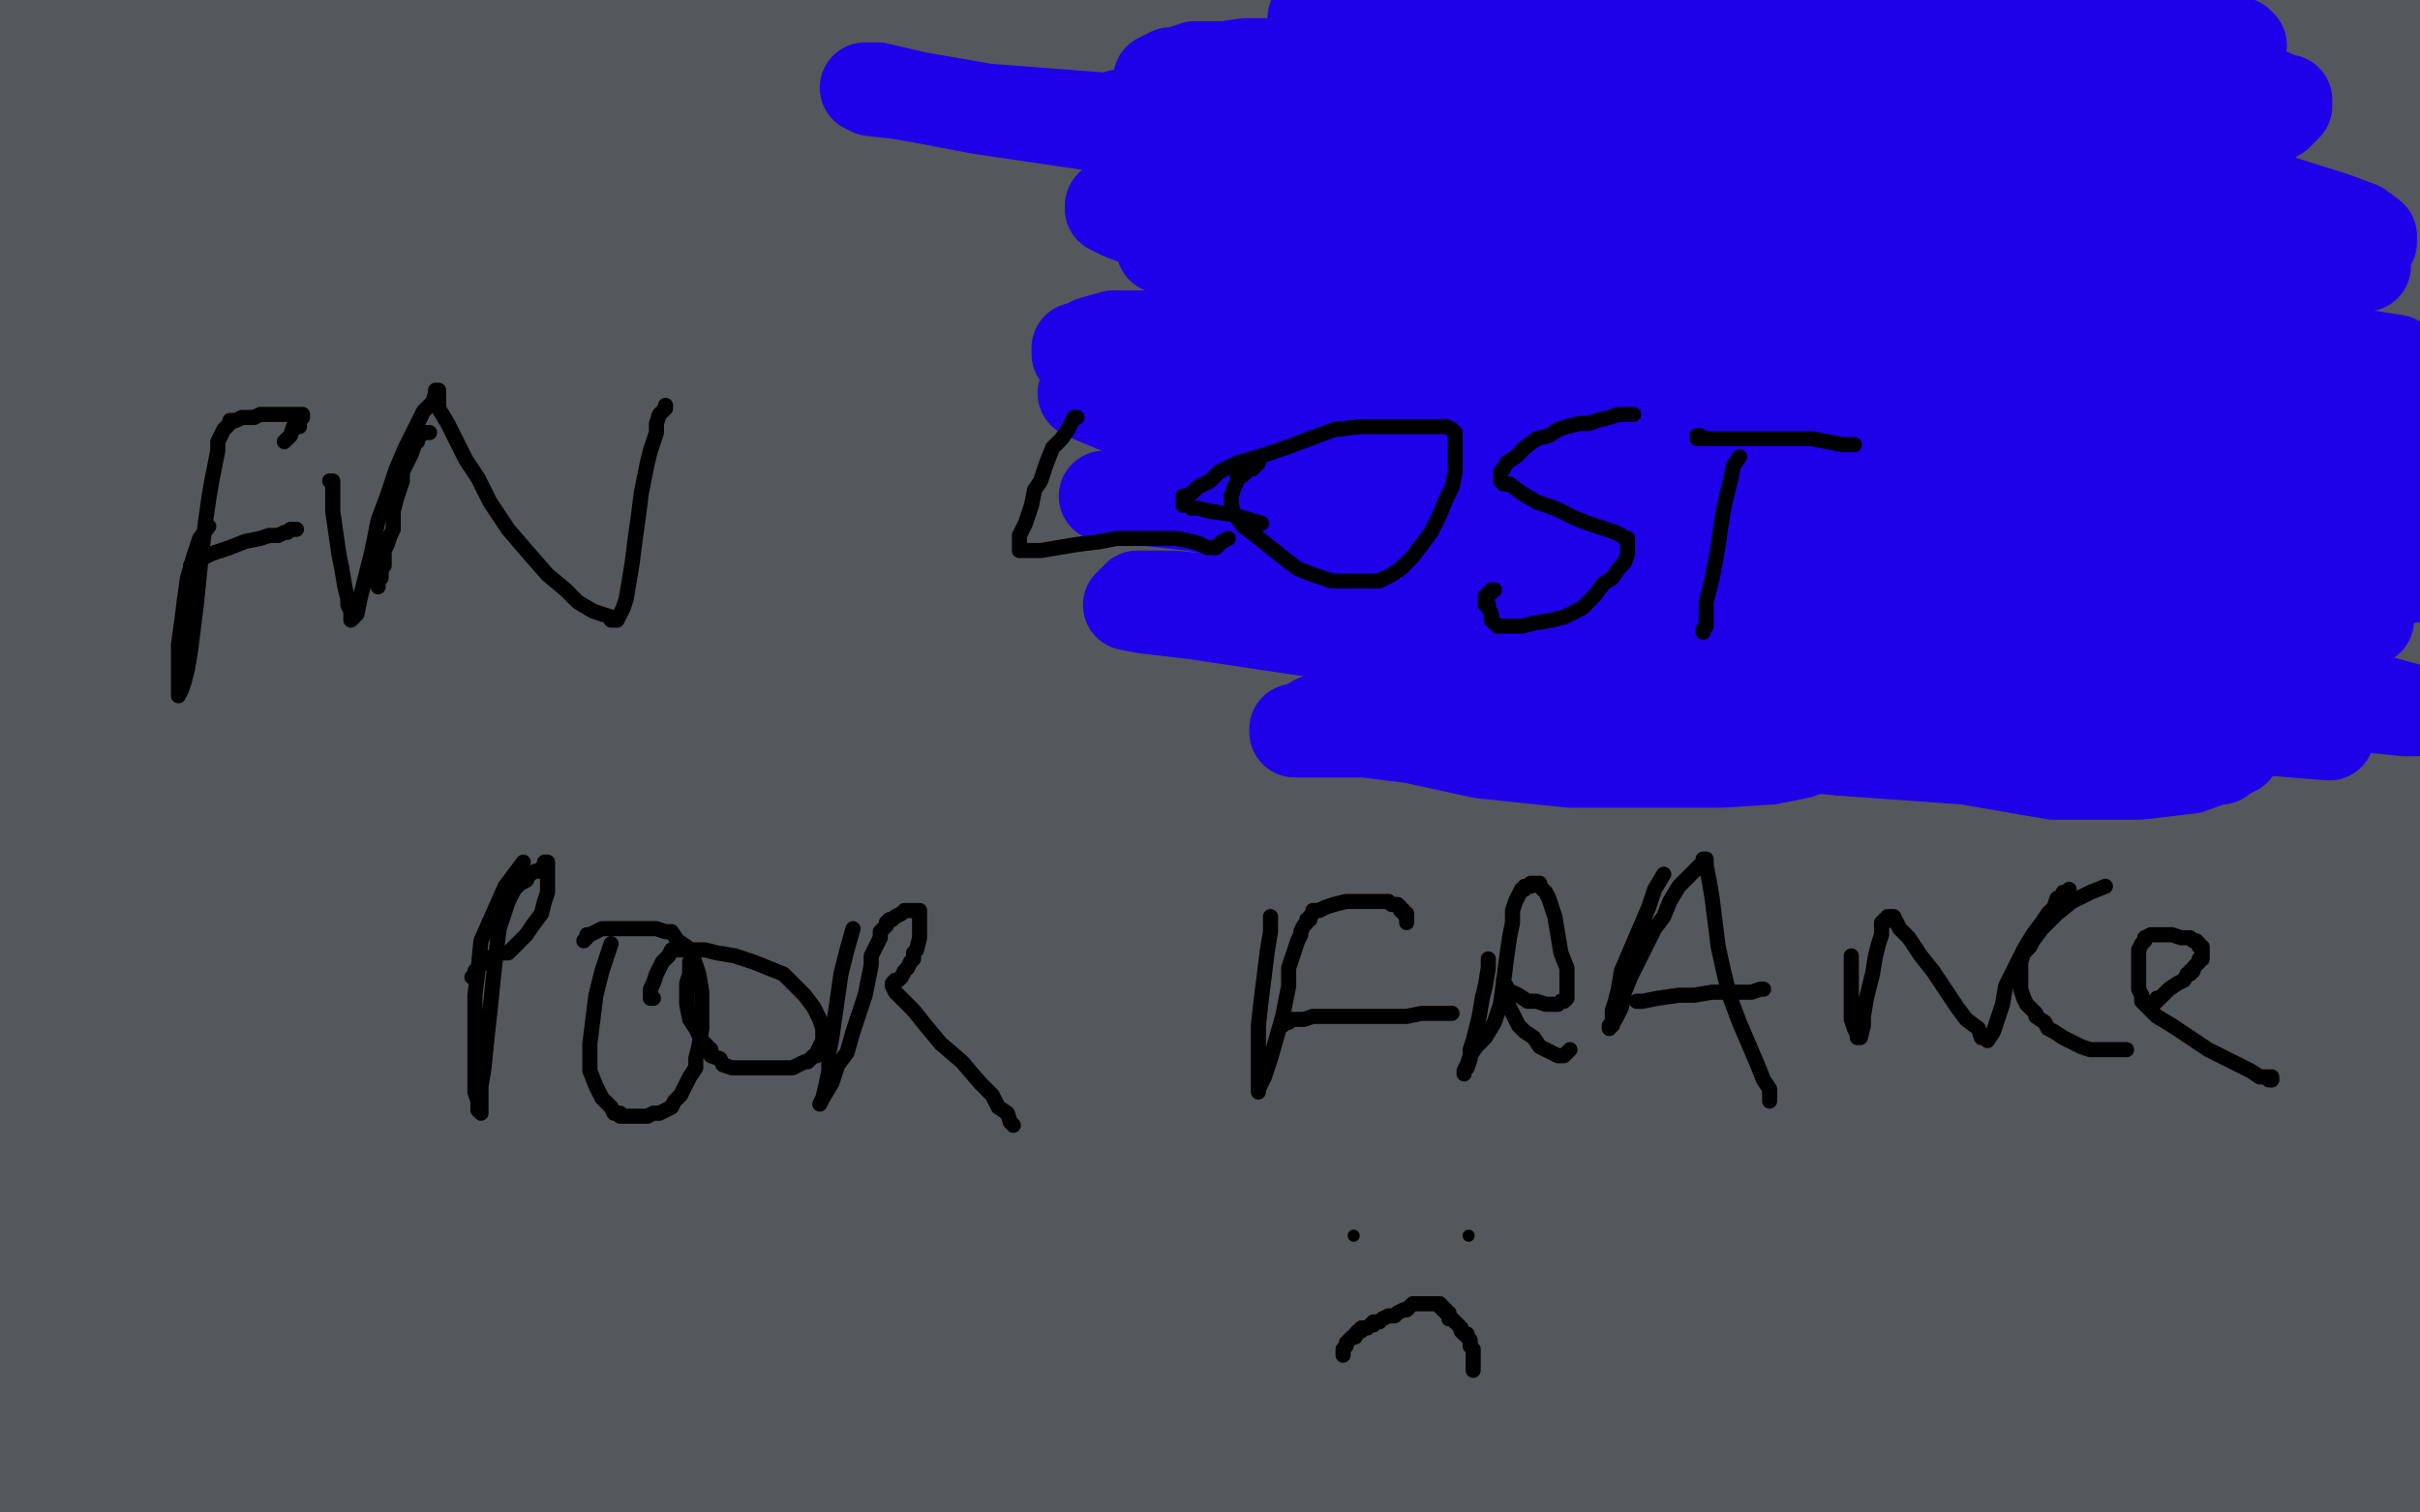 <?xml version="1.0" standalone="no"?>
<!DOCTYPE svg PUBLIC "-//W3C//DTD SVG 1.1//EN"
"http://www.w3.org/Graphics/SVG/1.1/DTD/svg11.dtd">

<svg width="800" height="500" version="1.1" xmlns="http://www.w3.org/2000/svg" xmlns:xlink="http://www.w3.org/1999/xlink" style="stroke-antialiasing: false"><desc>This SVG has been created on https://colorillo.com/</desc><rect x='0' y='0' width='800' height='500' style='fill: rgb(255,255,255); stroke-width:0' /><polyline points="31,24 19,193 19,193 39,21 39,21 22,193 22,193 43,21 43,21 26,193 26,193 48,21 48,21 29,192 29,192 52,20 52,20 33,191 33,191 57,20 57,20 36,190 36,190 63,18 63,18 43,190 69,18 49,190 75,17 56,190 83,17 62,188 91,15 69,187 99,15 77,186 108,13 85,185 117,13 93,184 127,12 102,183 136,10 110,182 146,10 119,180 158,9 128,179 167,7 138,179 180,7 147,177 191,6 156,176 203,4 167,176 216,4 178,174 228,3 191,172 241,1 203,171 256,0 217,169 269,-2 229,168 284,-2 241,166 297,-4 253,164 309,-5 265,163 322,-5 276,162 334,-6 288,161 345,-6 300,160 359,-6 312,160 372,-6 324,160 386,-6 336,160 398,-6 349,160 413,-6 362,160 428,-6 375,160 440,-6 388,160 454,-6 401,160 467,-5 411,160 478,-5 423,160 490,-4 434,160 501,-2 442,160 510,-2 453,160 521,-1 462,160 531,1 471,161 540,1 479,161 551,2 489,161 562,2 499,161 573,2 509,161 584,2 520,161 596,3 531,161 608,3 543,161 623,4 557,161 638,4 568,161 650,4 580,161 663,4 591,161 674,4 601,161 685,4 611,161 696,4 621,161 707,5 630,161 718,6 640,161 728,7 650,161 738,7 660,161 747,9 668,161 756,9 677,161 766,9 685,161 774,9 693,161 781,10 700,161 788,10 706,161 794,10 712,161 799,10 717,161 803,11 721,162 807,12 724,162 811,12 727,162 816,13 732,163 820,13 736,163 824,15 739,163 827,15 742,165 830,16 745,166 833,17 747,167 834,18 748,167 835,18 749,168 836,18 749,168 836,18 748,168 833,18 744,168 827,18 738,167 817,18 730,166 804,17 721,166 789,15 708,165 772,13 693,164 755,10 675,163 736,9 658,162 718,6 641,161 699,4 625,158 680,1 608,157 661,-1 593,154 643,-3 574,152 622,-5 556,152 603,-8 537,151 580,-9 515,149 559,-11 495,149 535,-12 475,149 512,-13 452,149 490,-13 432,149 468,-13 411,149 447,-13 391,150 424,-13 371,151 403,-12 350,152 380,-11 328,154 356,-9 306,155 333,-7 283,158 309,-5 262,162 286,-2 241,166 266,2 221,170 244,6 202,175 223,10 183,179 205,15 164,183 185,20 146,189 167,26 125,196 147,32 110,205 131,39 92,212 113,48 78,220 99,56 63,230 84,65 52,240 74,74 41,249 65,82 33,258 59,88 28,266 55,95 25,273 54,101 24,280 54,108 24,287 57,114 26,294 65,119 33,300 75,123 43,306 89,126 58,310 114,127 77,310 146,127 102,310 191,125 138,309 240,121 184,301 297,116 236,294 364,115 292,286 425,113 351,282 495,113 412,278 554,115 469,276 613,120 523,276 665,127 566,277 707,133 605,280 742,140 636,283 767,144 658,286 780,148 672,287 785,149 676,288 785,149 676,289 769,149 663,291 738,149 635,291 698,144 599,291 651,140 552,290 600,137 502,289 542,134 445,289 474,132 382,291 401,132 314,302 329,137 252,313 257,147 189,330 198,158 135,344 149,169 96,356 116,178 68,365 96,184 51,370 87,188 41,372 85,191 39,374 86,193 39,376 101,193 49,377 124,193 67,377 153,193 91,377 188,191 122,373 235,186 158,365 290,180 209,353 355,174 268,342 423,172 330,331 491,171 393,325 554,171 451,320 615,171 504,320 669,176 548,320 708,183 583,321 732,188 602,325 744,193 613,330 746,196 617,334 746,197 617,337 736,199 614,338 724,199 604,339 705,199 588,339 682,199 563,339 652,199 527,339 616,197 484,338 565,194 437,338 510,191 386,339 451,190 336,344 389,190 283,351 323,190 228,361 262,194 174,372 207,200 124,383 158,207 84,394 120,213 49,401 87,219 19,406 59,225 -7,414 18,238 -42,432 7,244 -50,439 4,247 -50,444 4,250 -50,447 7,252 -50,448 16,255 -46,451 27,257 -38,452 43,259 -26,453 90,260 17,451 124,257 44,445 161,252 77,438 203,244 114,430 251,238 154,421 351,227 239,407 399,225 281,402 438,225 315,398 469,225 341,396 491,225 359,395 502,225 370,393 506,225 373,391 493,222 369,383 470,217 354,378 440,211 329,376 407,205 300,374 329,197 227,373 283,195 188,374 238,195 147,379 192,195 111,386 117,204 51,400 91,209 31,406 74,214 19,409 63,218 12,412 60,222 10,417 60,224 10,421 66,228 15,425 103,232 44,429 136,232 70,429 174,232 103,426 220,231 141,420 271,228 185,413 385,223 282,398 444,222 332,388 555,222 431,376 598,226 470,373 634,229 506,371 675,232 546,369 682,233 552,369 679,233 547,369 671,233 537,369 604,233 471,372 554,233 423,377 439,238 319,395 376,245 265,407 267,266 170,436 221,278 128,451 183,290 94,467 149,300 63,482 107,315 26,501 93,324 15,511 93,325 15,512 105,325 25,512 122,325 40,507 169,320 87,489 200,317 118,480 233,313 150,471 309,303 223,451 350,301 263,444 425,300 333,435 477,300 383,432 494,302 398,432 502,303 407,432 504,305 410,433 483,306 398,433 459,306 373,435 390,310 311,445 350,315 275,453 306,324 241,464 233,343 177,489 206,353 153,500 180,367 131,515 179,371 129,519 192,373 137,522 209,373 152,522 264,368 199,512 336,359 266,498 375,355 301,490 413,351 333,484 481,345 389,476 535,341 433,471 557,341 451,468 575,339 466,464 598,335 486,454 595,334 487,452 555,333 455,451 523,333 424,451 445,330 353,457 397,330 308,462 348,330 264,469 252,335 179,483 211,339 141,490 116,342 55,497 94,342 36,497 65,336 8,492 55,333 -1,489 49,331 -6,488 44,330 -10,487 44,330 -10,489 44,330 -10,499 45,330 -10,501 47,333 -8,504 49,333 -8,505 50,333 -7,505 52,333 -2,506 55,334 2,507 74,339 21,510 83,341 31,511 93,344 41,513 128,350 74,518 141,352 87,519 169,357 113,524 195,362 138,528 216,367 155,532 225,368 164,533 242,370 178,534 261,370 195,534 269,370 203,534 276,370 209,534 291,371 223,534 295,371 228,534 297,371 230,534 304,371 236,534 315,371 246,534 331,371 260,532 340,371 268,532 360,371 286,531 382,371 305,531 402,372 324,531 412,372 332,531 420,372 340,531 448,372 365,531 467,372 385,531 478,372 394,531 487,372 404,531 516,372 429,531 532,373 445,531 549,373 459,531 556,373 467,531 574,373 482,531 591,373 499,531 611,373 516,531 627,373 532,531 642,373 546,531 649,373 552,531 665,374 567,531 679,374 581,531 693,375 593,531 706,376 607,531 718,377 618,532 730,377 629,532 735,377 633,532 740,377 638,532 757,378 652,533 768,378 662,533 778,379 672,533 791,380 682,533 803,380 694,533 809,381 700,533 810,381 702,533 810,381 702,532 789,380 686,522 736,367 638,512 654,350 562,502 558,337 472,495 470,325 390,488 399,316 329,484 354,313 289,482 336,313 273,483 336,313 272,486 343,312 280,488 363,306 295,488 392,297 318,481 425,286 347,467 459,270 376,448 493,253 406,428 520,238 429,409 539,224 446,396 548,218 455,387 549,215 457,383 549,215 457,381 549,215 458,381 549,215 458,383 540,226 458,392 528,239 455,402 485,285 425,445 469,302 410,461 421,332 368,492 407,336 354,496 362,337 312,488 321,335 281,478 272,334 238,472 227,333 195,469 192,325 160,463 170,312 136,451 152,291 119,434 141,261 100,412 134,246 90,400 96,197 52,356 66,188 27,349 40,187 2,347 18,187 -15,347 4,192 -26,352 -2,194 -29,353 -7,194 -34,353 -7,186 -35,350 -7,173 -35,338 -7,145 -35,312 -7,126 -37,295 -8,110 -37,280 -9,93 -38,266 -10,80 -38,255 -10,59 -37,240 -9,47 -33,229 -6,37 -29,219 -4,29 -27,211 -1,23 -24,203 2,18 -22,199 5,13 -20,195 7,9 -18,192 7,5 -18,189 7,3 -18,188 7,2 -17,187 7,1 -17,185 7,-1 -17,184 7,-5 -17,179 7,-7 -17,177 10,-8 -12,176 13,-9 -6,174 19,-11 1,174 37,-13 13,171 51,-15 26,166 66,-17 40,163 91,-20 63,157 108,-21 80,155 128,-21 98,152 158,-21 126,152 175,-19 143,152 199,-17 164,152 211,-15 179,153 230,-14 194,154 256,-10 219,157 273,-8 237,158 305,-2 265,163 330,3 289,168 361,9 319,174 380,12 335,177 463,21 413,186 535,27 478,193 584,32 524,200 653,40 588,210 697,46 627,215 753,54 679,220 781,59 706,223 806,63 731,229 816,66 740,232 824,67 747,236 827,68 749,238 830,71 753,243 830,75 755,253 830,82 756,265 813,113 756,297 807,131 755,320 803,161 755,356 803,183 755,380 803,194 758,392 813,236 771,433 816,245 775,442 821,280 783,476 822,305 789,498 827,324 795,517 828,333 798,526 830,338 800,534 830,339 800,534 829,339 800,534 825,339 798,534 818,336 792,529 796,324 771,520 777,316 754,514 767,313 744,511 726,300 705,501 716,297 694,500 668,286 644,496 655,284 632,496 654,281 628,496 680,258 636,490 717,238 661,470 779,211 706,445 823,197 738,426 829,196 741,420 818,202 732,415 804,208 721,414 666,252 593,436 647,264 576,444 655,271 583,445 712,287 639,433 753,297 683,428 777,300 708,421 845,292 783,381 794,272 733,368 736,266 674,369 715,265 653,371 685,275 634,390 701,291 651,400 708,296 659,400 755,286 704,381 767,260 714,359 763,236 713,338 752,229 702,333 735,233 685,341 728,253 680,369 724,288 680,403 727,312 685,425 756,312 703,419 766,286 709,395 749,264 688,378 736,262 674,378 671,307 610,436 690,364 635,481 745,375 686,489 789,361 727,469 808,328 746,434 798,294 738,402 788,286 728,393 735,282 676,398 730,305 672,422 740,344 685,451 788,371 730,472 820,360 757,459 826,325 762,425 779,281 712,385 712,273 647,383 665,297 605,411 673,341 617,448 727,361 671,462 789,361 727,456 803,354 739,449 777,296 711,397 703,282 635,391 680,281 612,392 624,314 560,431 677,338 611,442 805,353 735,451 867,353 791,455 886,344 806,451 880,328 803,433 853,311 777,420 809,307 735,426 798,316 727,439 801,325 733,443 811,331 745,444 905,347 846,438 953,339 889,424" style="fill: none; stroke: #0c1017; stroke-width: 30; stroke-linejoin: round; stroke-linecap: round; stroke-antialiasing: false; stroke-antialias: 0; opacity: 0.7"/>
<polyline points="599,34 605,38 605,38 605,40 605,40 608,45 608,45 611,51 611,51 614,60 614,60 616,70 616,70 618,82 619,94 620,104 621,112 621,116" style="fill: none; stroke: #ffffff; stroke-width: 30; stroke-linejoin: round; stroke-linecap: round; stroke-antialiasing: false; stroke-antialias: 0; opacity: 0.6"/>
<polyline points="620,60 619,63 619,63 619,66 619,66 619,74 619,74 619,84 619,84 618,95 618,95 616,103 616,103 612,111 608,121 604,129 601,135 598,138" style="fill: none; stroke: #ffffff; stroke-width: 30; stroke-linejoin: round; stroke-linecap: round; stroke-antialiasing: false; stroke-antialias: 0; opacity: 0.6"/>
<polyline points="621,96 620,98 620,98 620,104 620,104 620,111 620,111 617,120 617,120 614,129 614,129 609,136 609,136 605,143 601,149 597,155 594,161 594,163" style="fill: none; stroke: #ffffff; stroke-width: 30; stroke-linejoin: round; stroke-linecap: round; stroke-antialiasing: false; stroke-antialias: 0; opacity: 0.6"/>
<polyline points="626,114 622,122 622,122 619,131 619,131 617,135 617,135 613,143 613,143 609,154 609,154 605,163 605,163 601,171 596,178 590,185 582,193 576,197 570,201" style="fill: none; stroke: #ffffff; stroke-width: 30; stroke-linejoin: round; stroke-linecap: round; stroke-antialiasing: false; stroke-antialias: 0; opacity: 0.6"/>
<polyline points="591,154 590,160 590,160 590,163 590,163 587,169 587,169 582,176 582,176 578,182 578,182 573,188 573,188 568,194 564,199 559,202 554,205 550,208 546,210 546,211" style="fill: none; stroke: #ffffff; stroke-width: 30; stroke-linejoin: round; stroke-linecap: round; stroke-antialiasing: false; stroke-antialias: 0; opacity: 0.6"/>
<polyline points="615,122 608,133 608,133 608,136 608,136 605,142 605,142 603,148 603,148 601,155 601,155 599,160 599,160 596,165 592,170 587,177 582,183 576,190 572,197 567,202 564,207 560,210 557,213 555,214 552,215 551,216 549,216 549,217 548,218 547,218 547,219 546,219 545,220 544,220 543,220 543,221 542,221 541,221 540,222 539,222 538,222 538,223" style="fill: none; stroke: #ffffff; stroke-width: 30; stroke-linejoin: round; stroke-linecap: round; stroke-antialiasing: false; stroke-antialias: 0; opacity: 0.6"/>
<polyline points="531,229 537,226 537,226 542,226 542,226 549,226 549,226 557,226 557,226 566,226 566,226 573,226 573,226 582,225 590,224 596,223 602,222 608,221 616,219 622,216 627,214 632,213" style="fill: none; stroke: #ffffff; stroke-width: 30; stroke-linejoin: round; stroke-linecap: round; stroke-antialiasing: false; stroke-antialias: 0; opacity: 0.6"/>
<polyline points="542,229 546,229 546,229 551,229 551,229 557,227 557,227 564,226 564,226 573,224 573,224 582,223 582,223 592,221 601,218 611,216 621,214 629,211 635,208 641,207 644,205 647,204" style="fill: none; stroke: #ffffff; stroke-width: 30; stroke-linejoin: round; stroke-linecap: round; stroke-antialiasing: false; stroke-antialias: 0; opacity: 0.6"/>
<polyline points="610,219 616,216 616,216 619,216 619,216 624,216 624,216 630,214 630,214 639,211 639,211 649,208 649,208 657,204 665,200 674,194 682,186 688,177 693,166 696,154 699,142 701,130 704,118 707,109 709,101 710,96 710,93 710,91 705,91" style="fill: none; stroke: #ffffff; stroke-width: 30; stroke-linejoin: round; stroke-linecap: round; stroke-antialiasing: false; stroke-antialias: 0; opacity: 0.6"/>
<polyline points="596,230 605,229 605,229 610,229 610,229 616,227 616,227 623,223 623,223 629,218 629,218 637,213 637,213 644,207 652,201 658,194 663,185 668,176 674,168 678,158 682,149 685,140 687,133 689,128 690,123 691,119" style="fill: none; stroke: #ffffff; stroke-width: 30; stroke-linejoin: round; stroke-linecap: round; stroke-antialiasing: false; stroke-antialias: 0; opacity: 0.6"/>
<polyline points="553,13 557,13 557,13 562,13 562,13 567,15 567,15 574,17 574,17 583,21 583,21 591,26 591,26 598,31 603,36 608,40" style="fill: none; stroke: #ffffff; stroke-width: 30; stroke-linejoin: round; stroke-linecap: round; stroke-antialiasing: false; stroke-antialias: 0; opacity: 0.6"/>
<polyline points="553,12 561,13 561,13 566,13 566,13 573,13 573,13 579,18 579,18 586,25 586,25 593,34 593,34 599,42 604,48 610,56" style="fill: none; stroke: #ffffff; stroke-width: 30; stroke-linejoin: round; stroke-linecap: round; stroke-antialiasing: false; stroke-antialias: 0; opacity: 0.6"/>
<polyline points="567,10 576,13 576,13 579,15 579,15 587,23 587,23 595,32 595,32 602,42 602,42 607,51 607,51 610,62 612,71 612,77 612,83 612,85" style="fill: none; stroke: #ffffff; stroke-width: 30; stroke-linejoin: round; stroke-linecap: round; stroke-antialiasing: false; stroke-antialias: 0; opacity: 0.6"/>
<polyline points="618,69 620,72 620,72 620,76 620,76 620,87 620,87 620,99 620,99 619,109 619,109 614,119 614,119 609,130 603,140 598,150 592,160 587,168 582,174" style="fill: none; stroke: #ffffff; stroke-width: 30; stroke-linejoin: round; stroke-linecap: round; stroke-antialiasing: false; stroke-antialias: 0; opacity: 0.6"/>
<polyline points="583,176 580,182 580,182 579,184 579,184 574,192 574,192 569,199 569,199 562,206 562,206 553,213 553,213 543,219 532,226 522,232 512,237 506,243 502,247 501,248" style="fill: none; stroke: #ffffff; stroke-width: 30; stroke-linejoin: round; stroke-linecap: round; stroke-antialiasing: false; stroke-antialias: 0; opacity: 0.6"/>
<polyline points="552,218 546,221 546,221 541,223 541,223 536,226 536,226 529,230 529,230 521,232 521,232 515,235 515,235 510,236 507,237 506,238" style="fill: none; stroke: #ffffff; stroke-width: 30; stroke-linejoin: round; stroke-linecap: round; stroke-antialiasing: false; stroke-antialias: 0; opacity: 0.6"/>
<polyline points="506,239 520,236 520,236 516,236 516,236 512,239 512,239 507,242 507,242 502,244 502,244 499,245 499,245 496,246 493,247 493,248 492,248 493,248 494,248 495,248 496,248 497,248 499,247 502,246 507,244 514,242 523,239 530,238 537,235 545,234 553,233 562,232 569,230 577,229 586,227 594,226 602,224 610,223 617,222" style="fill: none; stroke: #ffffff; stroke-width: 30; stroke-linejoin: round; stroke-linecap: round; stroke-antialiasing: false; stroke-antialias: 0; opacity: 0.6"/>
<polyline points="531,239 540,238 540,238 545,238 545,238 551,238 551,238 558,238 558,238 564,236 564,236 571,235 571,235 577,235 585,233 592,232 599,231 608,229 616,226 625,224 632,221 640,218 646,215 650,213" style="fill: none; stroke: #ffffff; stroke-width: 30; stroke-linejoin: round; stroke-linecap: round; stroke-antialiasing: false; stroke-antialias: 0; opacity: 0.6"/>
<polyline points="526,241 528,241 528,241 530,241 530,241 537,241 537,241 546,239 546,239 558,238 558,238 571,235 571,235 585,232 599,230 614,226 626,222 636,218 647,213 655,208 662,203 668,198 674,192 680,186 685,180 689,176 692,172 694,170 694,169" style="fill: none; stroke: #ffffff; stroke-width: 30; stroke-linejoin: round; stroke-linecap: round; stroke-antialiasing: false; stroke-antialias: 0; opacity: 0.6"/>
<polyline points="661,205 668,199 668,199 671,197 671,197 675,193 675,193 679,188 679,188 682,182 682,182 685,176 685,176 686,169 688,163 689,154 690,144 691,133 691,121 692,109 692,97 692,87 692,79 691,73 688,69" style="fill: none; stroke: #ffffff; stroke-width: 30; stroke-linejoin: round; stroke-linecap: round; stroke-antialiasing: false; stroke-antialias: 0; opacity: 0.6"/>
<polyline points="663,1 671,7 671,7 677,13 677,13 685,21 685,21 691,31 691,31 696,41 696,41 699,48 699,48 700,52 700,52" style="fill: none; stroke: #ffffff; stroke-width: 30; stroke-linejoin: round; stroke-linecap: round; stroke-antialiasing: false; stroke-antialias: 0; opacity: 0.6"/>
<polyline points="656,7 661,9 661,9 663,9 663,9 666,12 666,12 672,17 672,17 679,23 679,23 682,26 682,26" style="fill: none; stroke: #ffffff; stroke-width: 30; stroke-linejoin: round; stroke-linecap: round; stroke-antialiasing: false; stroke-antialias: 0; opacity: 0.6"/>
<polyline points="676,18 685,21 685,21 689,31 689,31 694,44 694,44 697,60 697,60 700,71 700,71 702,80 702,80 702,90" style="fill: none; stroke: #ffffff; stroke-width: 30; stroke-linejoin: round; stroke-linecap: round; stroke-antialiasing: false; stroke-antialias: 0; opacity: 0.6"/>
<polyline points="694,70 696,79 696,79 696,85 696,85 696,100 696,100 696,113 696,113 696,126 696,126 696,131 696,131" style="fill: none; stroke: #ffffff; stroke-width: 30; stroke-linejoin: round; stroke-linecap: round; stroke-antialiasing: false; stroke-antialias: 0; opacity: 0.6"/>
<polyline points="690,39 694,43 694,43 694,53 694,53 694,67 694,67 694,84 694,84 694,98 694,98 694,109 694,109 694,115 694,116" style="fill: none; stroke: #ffffff; stroke-width: 30; stroke-linejoin: round; stroke-linecap: round; stroke-antialiasing: false; stroke-antialias: 0; opacity: 0.6"/>
<polyline points="697,101 696,110 696,110 696,116 696,116 694,128 694,128 691,138 691,138 688,144 688,144 685,150 685,150 682,152 682,152" style="fill: none; stroke: #ffffff; stroke-width: 30; stroke-linejoin: round; stroke-linecap: round; stroke-antialiasing: false; stroke-antialias: 0; opacity: 0.6"/>
<polyline points="688,141 689,149 689,149 689,166 689,166 687,181 687,181 685,187 685,187" style="fill: none; stroke: #ffffff; stroke-width: 30; stroke-linejoin: round; stroke-linecap: round; stroke-antialiasing: false; stroke-antialias: 0; opacity: 0.6"/>
<polyline points="588,205 605,198 605,198 617,190 617,190 631,178 631,178 646,167 646,167 657,158 657,158 665,150 665,150 671,144" style="fill: none; stroke: #ffffff; stroke-width: 30; stroke-linejoin: round; stroke-linecap: round; stroke-antialiasing: false; stroke-antialias: 0; opacity: 0.6"/>
<polyline points="632,174 621,185 621,185 615,194 615,194 610,199 610,199 607,202 607,202 605,204 605,204 609,204 613,202 626,195 641,184 658,172 674,159 685,149 688,146 689,144 679,144 664,151 641,161 619,170 601,179 588,188 580,193 579,195 590,189 605,179 623,169 638,162 650,156 656,153 657,152 655,152 652,152 645,152 638,155 626,161 608,171 593,183 582,193 576,200 574,202 575,202 583,201 597,192 618,179 640,168 658,158 672,152 679,151 679,150 675,152 663,162 644,174 626,187 609,197 596,204 589,207 588,208 590,207 595,204 607,195 621,182 633,169" style="fill: none; stroke: #ffffff; stroke-width: 30; stroke-linejoin: round; stroke-linecap: round; stroke-antialiasing: false; stroke-antialias: 0; opacity: 0.6"/>
<polyline points="583,7 588,7 588,7 598,7 598,7 613,7 613,7 627,10 627,10 641,12 641,12 652,13 652,13 658,15 661,17 661,18 655,18 646,18 637,19 627,19 615,19 604,19 595,19 591,19 595,19 599,19 612,16 626,13 637,12 647,12 654,12 657,12 657,13 655,17 647,24 636,34 626,42 618,48 615,51 617,51 628,51 641,46 655,41 665,36 669,34 670,34 669,34 665,35 655,42 642,55 634,68 629,78 629,87 629,93 632,96 639,96 649,95 659,86 669,76 676,66 679,60 680,57 679,57 675,59 665,70 657,82 649,96 641,107 635,122 630,136 629,146 628,151 628,152 629,152 635,144 649,130 660,117 671,105 679,95 681,91 677,91 666,100 653,115 638,135 622,164 614,188 608,203 606,213 606,215 607,215 613,207 616,202" style="fill: none; stroke: #ffffff; stroke-width: 30; stroke-linejoin: round; stroke-linecap: round; stroke-antialiasing: false; stroke-antialias: 0; opacity: 0.6"/>
<polyline points="650,14 644,21 644,21 643,27 643,27 640,40 640,40 638,65 638,65 638,98 638,98 640,128 640,128" style="fill: none; stroke: #ffffff; stroke-width: 30; stroke-linejoin: round; stroke-linecap: round; stroke-antialiasing: false; stroke-antialias: 0; opacity: 0.6"/>
<polyline points="605,1 611,8 611,8 614,12 614,12 621,22 621,22 630,37 630,37 635,49 635,49 639,57 639,57" style="fill: none; stroke: #ffffff; stroke-width: 30; stroke-linejoin: round; stroke-linecap: round; stroke-antialiasing: false; stroke-antialias: 0; opacity: 0.6"/>
<polyline points="653,8 652,12 652,12 652,17 652,17 652,34 652,34 652,55 652,55 652,72 652,72 656,85 656,85 658,90 658,90" style="fill: none; stroke: #ffffff; stroke-width: 30; stroke-linejoin: round; stroke-linecap: round; stroke-antialiasing: false; stroke-antialias: 0; opacity: 0.6"/>
<polyline points="612,13 620,13 620,13 625,13 625,13 635,13 635,13 649,17 649,17 661,19 661,19 672,20 672,20 675,19 674,17 671,15 664,14 655,14 642,18 627,28 611,40 601,52 598,63" style="fill: none; stroke: #ffffff; stroke-width: 30; stroke-linejoin: round; stroke-linecap: round; stroke-antialiasing: false; stroke-antialias: 0; opacity: 0.6"/>
<polyline points="670,48 666,57 666,57 664,72 664,72 660,87 660,87 658,102 658,102 658,112 658,112" style="fill: none; stroke: #ffffff; stroke-width: 30; stroke-linejoin: round; stroke-linecap: round; stroke-antialiasing: false; stroke-antialias: 0; opacity: 0.6"/>
<polyline points="682,50 679,56 679,56 675,74 675,74 668,96 668,96 661,115 661,115 655,135 655,135 649,147 649,147" style="fill: none; stroke: #ffffff; stroke-width: 30; stroke-linejoin: round; stroke-linecap: round; stroke-antialiasing: false; stroke-antialias: 0; opacity: 0.6"/>
<polyline points="665,86 665,92 665,92 664,101 664,101 658,122 658,122 653,143 653,143 648,159 648,159 645,167" style="fill: none; stroke: #ffffff; stroke-width: 30; stroke-linejoin: round; stroke-linecap: round; stroke-antialiasing: false; stroke-antialias: 0; opacity: 0.6"/>
<polyline points="673,102 666,107 666,107 655,119 655,119 644,137 644,137 635,161 635,161 628,182 628,182 621,199 621,199" style="fill: none; stroke: #ffffff; stroke-width: 30; stroke-linejoin: round; stroke-linecap: round; stroke-antialiasing: false; stroke-antialias: 0; opacity: 0.6"/>
<polyline points="649,145 647,133 647,133 643,133 643,133 632,143 632,143 621,158 621,158 615,171 615,171 613,179 613,179" style="fill: none; stroke: #ffffff; stroke-width: 30; stroke-linejoin: round; stroke-linecap: round; stroke-antialiasing: false; stroke-antialias: 0; opacity: 0.6"/>
<polyline points="677,91 669,96 669,96 664,101 664,101 654,115 654,115 647,130 647,130 644,140 644,140 644,149 644,149" style="fill: none; stroke: #ffffff; stroke-width: 30; stroke-linejoin: round; stroke-linecap: round; stroke-antialiasing: false; stroke-antialias: 0; opacity: 0.6"/>
<polyline points="691,106 688,97 688,97 682,96 682,96 674,101 674,101 661,126 661,126" style="fill: none; stroke: #ffffff; stroke-width: 30; stroke-linejoin: round; stroke-linecap: round; stroke-antialiasing: false; stroke-antialias: 0; opacity: 0.6"/>
<polyline points="683,92 679,95 679,95 671,105 671,105 665,118 665,118 658,131 658,131 656,141 656,141 656,154 656,154" style="fill: none; stroke: #ffffff; stroke-width: 30; stroke-linejoin: round; stroke-linecap: round; stroke-antialiasing: false; stroke-antialias: 0; opacity: 0.6"/>
<polyline points="644,88 649,66 649,66 650,57 650,57 650,42 650,42 650,34 650,34 647,31 647,31 646,29 646,29 644,29 640,29 635,29 631,28 628,24 625,21 622,20 621,18 619,17 618,17 616,17 615,17" style="fill: none; stroke: #ffffff; stroke-width: 30; stroke-linejoin: round; stroke-linecap: round; stroke-antialiasing: false; stroke-antialias: 0; opacity: 0.6"/>
<polyline points="540,243 548,239 548,239 552,239 552,239 558,239 558,239 564,238 564,238 572,236 572,236 576,236 576,236" style="fill: none; stroke: #ffffff; stroke-width: 30; stroke-linejoin: round; stroke-linecap: round; stroke-antialiasing: false; stroke-antialias: 0; opacity: 0.1"/>
<polyline points="523,244 526,243 526,243 531,243 531,243 536,243 536,243 543,242 543,242 553,241 553,241 562,239 562,239 569,238 576,238" style="fill: none; stroke: #030202; stroke-width: 30; stroke-linejoin: round; stroke-linecap: round; stroke-antialiasing: false; stroke-antialias: 0; opacity: 0.1"/>
<polyline points="531,241 535,241 535,241 538,241 538,241 544,241 544,241 552,241 552,241 561,240 561,240 569,239 569,239 580,238 590,237 597,236 601,235" style="fill: none; stroke: #030202; stroke-width: 30; stroke-linejoin: round; stroke-linecap: round; stroke-antialiasing: false; stroke-antialias: 0; opacity: 0.1"/>
<polyline points="540,239 546,238 546,238 548,238 548,238 552,238 552,238 557,238 557,238 562,237 562,237 568,236 568,236 576,235 576,235 584,235 593,233 602,232 613,232 624,229 634,228 645,225 654,221 661,217 665,214 668,211" style="fill: none; stroke: #030202; stroke-width: 30; stroke-linejoin: round; stroke-linecap: round; stroke-antialiasing: false; stroke-antialias: 0; opacity: 0.1"/>
<polyline points="562,238 567,237 567,237 571,237 571,237 578,237 578,237 585,236 585,236 593,235 593,235 602,235 602,235 610,232 618,229 626,226 633,222 640,217 648,213 655,208 662,205 670,202 677,197 685,192 691,186 696,180 702,175 707,169 712,163 715,156 718,151" style="fill: none; stroke: #030202; stroke-width: 30; stroke-linejoin: round; stroke-linecap: round; stroke-antialiasing: false; stroke-antialias: 0; opacity: 0.1"/>
<polyline points="515,239 520,241 520,241 523,241 523,241 526,241 526,241 530,241 530,241 534,241 534,241 540,241 540,241 546,240 552,239 560,238 568,237 577,235 588,233 598,232 609,231 620,229 631,227 641,224 650,221 657,218 663,214 669,209 675,205 680,200 685,196 688,191 691,186 693,182 695,177 697,172 700,168 701,163 703,158 706,151 709,144 711,137 712,132 712,127 712,124 712,120" style="fill: none; stroke: #030202; stroke-width: 30; stroke-linejoin: round; stroke-linecap: round; stroke-antialiasing: false; stroke-antialias: 0; opacity: 0.1"/>
<polyline points="573,19 580,24 580,24 584,28 584,28 588,33 588,33 591,37 591,37 593,39 593,39" style="fill: none; stroke: #030202; stroke-width: 1; stroke-linejoin: round; stroke-linecap: round; stroke-antialiasing: false; stroke-antialias: 0; opacity: 0.1"/>
<polyline points="585,24 593,31 593,31 593,34 593,34 595,38 595,38 597,43 597,43" style="fill: none; stroke: #030202; stroke-width: 1; stroke-linejoin: round; stroke-linecap: round; stroke-antialiasing: false; stroke-antialias: 0; opacity: 0.1"/>
<polyline points="569,16 576,20 576,20 580,24 580,24 587,29 587,29 591,32 591,32 593,32 593,32" style="fill: none; stroke: #030202; stroke-width: 1; stroke-linejoin: round; stroke-linecap: round; stroke-antialiasing: false; stroke-antialias: 0; opacity: 0.1"/>
<polyline points="565,14 571,17 571,17 573,17 573,17 577,21 577,21" style="fill: none; stroke: #030202; stroke-width: 1; stroke-linejoin: round; stroke-linecap: round; stroke-antialiasing: false; stroke-antialias: 0; opacity: 0.1"/>
<polyline points="591,33 598,37 598,37 598,42 598,42 599,46 599,46 600,51 600,51" style="fill: none; stroke: #030202; stroke-width: 1; stroke-linejoin: round; stroke-linecap: round; stroke-antialiasing: false; stroke-antialias: 0; opacity: 0.1"/>
<polyline points="593,38 600,46 600,46 600,48 600,48 601,49 601,49" style="fill: none; stroke: #030202; stroke-width: 1; stroke-linejoin: round; stroke-linecap: round; stroke-antialiasing: false; stroke-antialias: 0; opacity: 0.1"/>
<polyline points="594,34 597,37 597,37 597,42 597,42 598,48 598,48 599,53 599,53 599,57 599,57" style="fill: none; stroke: #030202; stroke-width: 1; stroke-linejoin: round; stroke-linecap: round; stroke-antialiasing: false; stroke-antialias: 0; opacity: 0.1"/>
<polyline points="567,15 573,21 573,21 579,26 579,26 585,30 585,30 590,34 590,34 593,36 593,36" style="fill: none; stroke: #030202; stroke-width: 1; stroke-linejoin: round; stroke-linecap: round; stroke-antialiasing: false; stroke-antialias: 0; opacity: 0.1"/>
<polyline points="585,23 593,29 593,29 593,31 593,31 596,37 596,37 597,42 597,42 599,45 599,45 599,46 599,46 600,46 600,46" style="fill: none; stroke: #030202; stroke-width: 1; stroke-linejoin: round; stroke-linecap: round; stroke-antialiasing: false; stroke-antialias: 0; opacity: 0.1"/>
<circle cx="598.5" cy="49.5" r="0" style="fill: #030202; stroke-antialiasing: false; stroke-antialias: 0; opacity: 0.1"/>
<polyline points="608,103 605,115 605,115 605,124 605,124 604,129 604,129 602,141 602,141 602,146 602,146" style="fill: none; stroke: #030202; stroke-width: 1; stroke-linejoin: round; stroke-linecap: round; stroke-antialiasing: false; stroke-antialias: 0; opacity: 0.1"/>
<polyline points="594,35 599,40 599,40 599,42 599,42 601,46 601,46 601,48 601,48" style="fill: none; stroke: #030202; stroke-width: 1; stroke-linejoin: round; stroke-linecap: round; stroke-antialiasing: false; stroke-antialias: 0; opacity: 0.1"/>
<polyline points="610,107 608,113 608,113 608,115 608,115 607,122 607,122 604,131 604,131 599,140 599,140 596,150 596,150 591,160 590,163" style="fill: none; stroke: #030202; stroke-width: 1; stroke-linejoin: round; stroke-linecap: round; stroke-antialiasing: false; stroke-antialias: 0; opacity: 0.1"/>
<polyline points="610,123 604,128 604,128 601,134 601,134 596,141 596,141 591,151 591,151 587,159 587,159 583,166 583,166 582,169 580,169" style="fill: none; stroke: #030202; stroke-width: 1; stroke-linejoin: round; stroke-linecap: round; stroke-antialiasing: false; stroke-antialias: 0; opacity: 0.1"/>
<polyline points="595,152 590,155 590,155 585,159 585,159 581,165 581,165 576,169 576,169 573,175 573,175 568,179 568,179 565,180 564,181" style="fill: none; stroke: #030202; stroke-width: 1; stroke-linejoin: round; stroke-linecap: round; stroke-antialiasing: false; stroke-antialias: 0; opacity: 0.1"/>
<polyline points="604,143 599,148 599,148 594,154 594,154 588,161 588,161 582,165 582,165 576,168 576,168 571,171 571,171 568,172" style="fill: none; stroke: #030202; stroke-width: 1; stroke-linejoin: round; stroke-linecap: round; stroke-antialiasing: false; stroke-antialias: 0; opacity: 0.1"/>
<polyline points="590,157 585,163 585,163 585,165 585,165 580,170 580,170 575,176 575,176 570,181 570,181 566,186 566,186 562,190 559,191" style="fill: none; stroke: #030202; stroke-width: 1; stroke-linejoin: round; stroke-linecap: round; stroke-antialiasing: false; stroke-antialias: 0; opacity: 0.1"/>
<polyline points="591,160 589,162 589,162 587,165 587,165 580,171 580,171 574,179 574,179 568,185 568,185 562,191 562,191 557,196 552,199 551,200" style="fill: none; stroke: #030202; stroke-width: 1; stroke-linejoin: round; stroke-linecap: round; stroke-antialiasing: false; stroke-antialias: 0; opacity: 0.1"/>
<polyline points="587,178 580,182 580,182 576,187 576,187 570,195 570,195 565,201 565,201 559,207 559,207 553,210 553,210 550,211 549,211" style="fill: none; stroke: #030202; stroke-width: 1; stroke-linejoin: round; stroke-linecap: round; stroke-antialiasing: false; stroke-antialias: 0; opacity: 0.1"/>
<polyline points="576,191 568,194 568,194 562,197 562,197 555,202 555,202 548,208 548,208 542,213 542,213 537,216 537,216 534,218" style="fill: none; stroke: #030202; stroke-width: 1; stroke-linejoin: round; stroke-linecap: round; stroke-antialiasing: false; stroke-antialias: 0; opacity: 0.1"/>
<polyline points="679,16 681,21 681,21 683,28 683,28 688,34 688,34 692,39 692,39 695,42 695,42 696,44" style="fill: none; stroke: #030202; stroke-width: 1; stroke-linejoin: round; stroke-linecap: round; stroke-antialiasing: false; stroke-antialias: 0; opacity: 0.1"/>
<polyline points="555,207 549,209 549,209 547,210 547,210 541,214 541,214 535,218 535,218" style="fill: none; stroke: #030202; stroke-width: 1; stroke-linejoin: round; stroke-linecap: round; stroke-antialiasing: false; stroke-antialias: 0; opacity: 0.1"/>
<polyline points="682,15 685,21 685,21 686,26 686,26 689,31 689,31 691,37 691,37 694,42 694,42 696,45 696,45 699,45 700,45 701,44 701,41" style="fill: none; stroke: #030202; stroke-width: 1; stroke-linejoin: round; stroke-linecap: round; stroke-antialiasing: false; stroke-antialias: 0; opacity: 0.1"/>
<polyline points="699,35 693,28 693,28 693,31 693,31 694,37 694,37 696,42 696,42 698,47 698,47 700,52 700,52 700,55 700,55" style="fill: none; stroke: #030202; stroke-width: 1; stroke-linejoin: round; stroke-linecap: round; stroke-antialiasing: false; stroke-antialias: 0; opacity: 0.1"/>
<polyline points="700,40 699,46 699,46 699,49 699,49 699,56 699,56 699,63 699,63 699,69 699,69 699,73 699,73 700,74 701,74" style="fill: none; stroke: #030202; stroke-width: 1; stroke-linejoin: round; stroke-linecap: round; stroke-antialiasing: false; stroke-antialias: 0; opacity: 0.1"/>
<polyline points="698,69 697,73 697,73 697,82 697,82 697,93 697,93 697,104 697,104 697,110 697,110 697,112 697,112 697,113 697,113" style="fill: none; stroke: #030202; stroke-width: 1; stroke-linejoin: round; stroke-linecap: round; stroke-antialiasing: false; stroke-antialias: 0; opacity: 0.1"/>
<polyline points="709,92 703,98 703,98 702,102 702,102 699,109 699,109 696,117 696,117 694,123 694,123 692,128 692,128 691,128 691,128" style="fill: none; stroke: #030202; stroke-width: 1; stroke-linejoin: round; stroke-linecap: round; stroke-antialiasing: false; stroke-antialias: 0; opacity: 0.1"/>
<polyline points="694,62 694,65 694,70 694,75 694,80 694,84" style="fill: none; stroke: #030202; stroke-width: 1; stroke-linejoin: round; stroke-linecap: round; stroke-antialiasing: false; stroke-antialias: 0; opacity: 0.1"/>
<polyline points="706,88 700,105 700,105 700,116 700,116 700,121 700,121 700,129 700,129 698,135 698,135 696,137 696,137 694,138 692,138" style="fill: none; stroke: #030202; stroke-width: 1; stroke-linejoin: round; stroke-linecap: round; stroke-antialiasing: false; stroke-antialias: 0; opacity: 0.1"/>
<polyline points="697,79 699,88 699,88 699,91 699,91 699,100 699,100 700,110 700,110 700,119 700,119 700,129 700,129 700,136 699,137" style="fill: none; stroke: #030202; stroke-width: 1; stroke-linejoin: round; stroke-linecap: round; stroke-antialiasing: false; stroke-antialias: 0; opacity: 0.1"/>
<polyline points="700,101 698,108 698,108 698,113 698,113 698,124 698,124 698,135 698,135 698,141 698,141 698,143 698,144" style="fill: none; stroke: #030202; stroke-width: 1; stroke-linejoin: round; stroke-linecap: round; stroke-antialiasing: false; stroke-antialias: 0; opacity: 0.1"/>
<polyline points="690,149 690,153 690,163 691,169" style="fill: none; stroke: #030202; stroke-width: 1; stroke-linejoin: round; stroke-linecap: round; stroke-antialiasing: false; stroke-antialias: 0; opacity: 0.1"/>
<polyline points="377,197 376,197 376,197 377,197 377,197 380,197 380,197 388,197 388,197 398,198 398,198 410,201 410,201 425,204 425,204 444,208 444,208 467,211 467,211 496,216 530,221 561,226 590,229 612,229 629,230 643,231 655,232 664,234 667,234 667,235 666,235 661,236 648,240 623,241 585,243 541,243 498,242 468,242 445,242 434,242 429,242 428,242 428,241 430,241 435,238 443,236 454,235 468,234 482,234 499,234 514,236 529,237 545,237 565,240 582,241 595,244 600,246 601,246 600,247 595,249 585,251 569,252 547,252 519,252 490,249 467,244 451,242 443,239 440,238 439,237 440,237 444,234 454,232 468,232 490,232 517,232 545,232 575,232 608,233 644,236 680,240 712,245 728,248 734,250 734,251 730,251 718,251 688,250 643,244 599,240 550,238 516,235 494,229 482,225 477,221 477,220 478,218 484,215 496,212 513,208 545,202 588,192 630,187 679,187 722,187 761,188 788,188 797,191 783,192 759,192 717,188 673,186 637,183 607,183 594,183 588,183 590,182 597,180 609,177 626,175 649,173 679,172 715,170 745,170 771,172 787,176 796,178 798,182 791,185 777,186 744,185 684,181 621,173 562,165 519,166 491,165 479,162 476,161 476,160 483,160 494,162 514,163 545,163 580,163 622,169 667,177 712,182 747,191 766,198 779,203 782,204 783,205 781,206 774,207 760,207 738,204 701,195 659,190 622,184 596,180 583,179 577,179 578,178 584,178 596,178 613,178 644,183 681,188 727,200 765,213 770,243 709,238 643,225 567,223 498,217 435,209 395,203 378,201 373,200 374,199 382,198 402,198 439,204 475,205 515,205 559,207 604,213 646,218 686,229 717,239 729,244 737,246 739,247 739,248 735,250 724,254 707,256 679,256 650,251 622,249 608,248 598,247 595,246 594,246 594,245 597,241 604,236 614,231 630,226 650,223 678,221 709,222 737,227 766,232 795,235 799,235 729,216 642,192 546,167 466,154 402,146 372,136 360,131 358,130 363,129 379,129 413,131 457,133 511,133 566,139 630,147 688,157 734,167 771,174 790,179 799,182 792,185 772,186 727,180 664,161 589,144 517,129 462,121 426,121 408,118 400,116 398,116 398,115 402,114 417,114 439,113 474,106 515,104 564,107 619,109 674,115 719,122 756,128 779,132 788,134 789,134 789,135 787,135 776,137 748,137 697,130 633,115 561,103 499,88 468,81 454,80 451,80 451,77 456,75 468,71 484,68 506,66 548,61 595,57 644,57 688,58 724,61 753,66 772,72 780,75 784,78 784,80 777,85 759,93 717,98 667,95 609,85 550,75 511,70 494,68 491,68 493,68 500,68 517,70 547,71 587,78 630,90 678,101 723,109 760,114 792,119 795,131 761,131 703,124 625,104 543,76 470,57 414,45 382,38 372,38 370,38 375,38 393,38 427,44 477,49 535,55 596,68 655,80 710,86 751,88 773,88 781,88 782,88 781,88 774,91 752,95 711,97 654,96 590,83 531,69 489,64 470,60 465,59 464,59 468,59 480,59 500,59 537,61 582,71 630,78 677,84 721,86 751,87 768,87 776,87 778,87 774,88 759,88 725,88 661,75 590,52 517,26 452,9 691,5 712,9 721,11 723,12 723,13 720,15 710,20 693,23 663,25 618,19 580,10 548,3 536,0 686,1 710,6 726,9 737,13 740,14 741,15 738,17 725,20 701,26 654,31 600,30 541,20 494,13 457,7 440,6 434,6 438,5 450,5 471,9 496,12 531,17 570,23 611,26 652,26 688,26 712,26 730,27 739,29 742,30 742,31 741,31 731,34 714,38 685,43 644,45 598,45 559,42 535,38 527,37 530,36 542,35 560,35 584,35 618,33 654,28 685,25 715,25 736,26 748,30 755,33 756,33 756,35 753,38 745,43 729,50 707,57 685,61 667,65 648,69 636,71 627,74 623,75 622,76 624,77 627,77 633,77 642,78 655,79 669,81 682,84 694,87 707,90 716,92 722,93 725,94 725,95 721,95 707,95 686,95 650,90 608,86 579,81 565,80 554,80 548,80 548,81 551,81 557,83 566,87 576,90 588,93 604,98 624,105 643,112 661,119 675,123 683,127 692,131 695,133 696,134 696,135 691,137 681,138 660,137 629,132 592,125 552,118 514,107 485,101 470,96 463,93 463,92 465,92 474,92 492,94 516,101 548,107 582,112 614,119 647,129 671,137 687,141 696,144 701,146 702,147 701,148 690,151 664,151 623,150 571,146 515,138 459,122 411,112 383,111 368,111 361,113 357,115 356,115 356,117 362,121 372,125 392,131 427,139 470,150 520,158 565,164 604,171 636,178 666,184 677,188 681,188 681,189 679,190 670,190 648,190 614,186 571,178 527,173 486,171 436,162 423,160 419,159 418,158 424,158 436,159 457,162 486,165 519,167 549,168 573,173 590,178 598,180 602,181 601,182 593,183 576,183 545,179 505,179 461,178 424,172 393,167 375,165 367,164 365,164 366,164 377,164 394,167 417,170 448,173 483,173 511,173 534,176 549,178 558,181 561,182 559,183 550,184 537,184 519,184 494,182 468,181 445,178 429,173 417,171 413,170 413,169 417,168 425,167 434,167 449,166 464,165 483,163 497,162 509,160 519,159 524,159 526,159 527,158 527,156 524,153 515,147 503,140 479,128 452,113 423,98 397,83 379,74 371,71 367,69 367,68 368,67 371,66 377,66 385,66 397,68 409,72 421,75 432,78 441,82 449,86 454,89 457,90 459,91 459,92 459,93 455,93 447,94 435,94 419,91 403,87 392,85 387,83 384,82 387,81 395,81 404,81 415,81 428,81 443,85 457,87 470,88 479,89 488,89 490,89 491,89 490,89 484,88 474,86 459,81 441,75 424,67 409,60 400,56 398,54 398,53 400,52 405,50 415,47 425,44 434,42 442,41 452,41 461,41 469,41 476,40 480,40 481,40 481,39 480,39 475,39 467,39 457,38 448,37 439,36 430,35 425,34 423,33 421,33 421,32 421,30 423,27 425,25 428,22 432,20 435,18 438,17 440,17 441,16 442,16 440,16 437,19 431,21 423,23 411,25 401,26 392,27 386,27 383,27 383,26 385,25 387,24 389,24 392,23 395,22 399,22 405,22 412,21 420,21 429,21 439,22 448,24 459,27 474,30 488,34 500,37 509,40 512,42 512,44 506,46 489,47 446,47 407,43 365,39 326,36 297,31 288,30 286,29 290,29 303,32 324,36 358,41 395,47 433,56 475,65 524,81 570,94 608,103 635,111 654,116 664,119 668,119 670,119 666,119 639,114 606,105 574,99 545,92 529,88 519,86 517,86 517,85 519,84 528,84 543,84 564,88 595,93 627,98 661,105 694,114 724,124 750,129 769,132 785,136 795,141 794,150 774,150 744,151 706,151 658,146 622,141 604,140 595,139 592,138 591,137 591,136 593,136 603,135 616,135 635,135 658,139 688,146 711,150 726,151 738,154 746,156 749,156 747,156 744,157 741,158 739,159 736,159 735,159 735,160 734,160 733,160 732,160 731,161 729,161 727,161 722,161 716,161" style="fill: none; stroke: #1e00e9; stroke-width: 30; stroke-linejoin: round; stroke-linecap: round; stroke-antialiasing: false; stroke-antialias: 0; opacity: 1.0"/>
<polyline points="69,174 66,178 66,178 64,184 64,184 62,191 62,191 61,198 61,198 60,206 60,206 59,213 59,213 59,220 59,220 59,224 59,224 59,227 59,227 59,228 59,228 59,229 59,229 59,230 59,230 60,228 61,225 62,221 63,215 64,207 65,199 66,189 67,180 68,172 69,165 70,159 71,154 72,149 72,146 73,144 74,142 75,141 76,140 76,139 77,139 78,139 80,138 82,138 84,138 86,137 89,137 93,137 96,137 98,137 99,137 100,137 100,138 99,139 99,141 97,141 96,144 94,146" style="fill: none; stroke: #000000; stroke-width: 5; stroke-linejoin: round; stroke-linecap: round; stroke-antialiasing: false; stroke-antialias: 0; opacity: 1.0"/>
<polyline points="63,187 66,185 66,185 70,183 70,183 76,181 76,181 81,179 81,179 86,178 86,178 89,177 89,177 91,177 91,177 92,177 92,177 94,176 94,176 95,176 95,176 96,175 96,175 97,175 98,175" style="fill: none; stroke: #000000; stroke-width: 5; stroke-linejoin: round; stroke-linecap: round; stroke-antialiasing: false; stroke-antialias: 0; opacity: 1.0"/>
<polyline points="109,159 110,159 110,159 110,163 110,163 110,169 110,169 111,176 111,176 112,183 112,183 113,188 113,188 114,194 114,194 115,198 115,198 115,200 115,200 116,202 116,202 116,204 116,204 116,205 116,205 118,203 119,198 121,190 123,182 125,172 128,164 131,155 134,148 137,142 140,136 143,133 144,130 144,129 145,129 145,132 145,135 148,140 151,146 154,152 158,158 162,166 168,175 174,182 181,190 187,195 191,199 196,202 199,203 202,204 202,205 203,205 204,205 205,203 206,201 207,198 208,192 209,186 210,178 211,171 212,163 213,158 214,153 215,149 216,146 217,143 217,140 218,137 219,136 220,135 220,134" style="fill: none; stroke: #000000; stroke-width: 5; stroke-linejoin: round; stroke-linecap: round; stroke-antialiasing: false; stroke-antialias: 0; opacity: 1.0"/>
<polyline points="142,143 141,143 141,143 140,143 140,143 138,145 138,145 138,146 138,146 137,147 137,147 136,150 136,150 135,152 135,152 134,154 134,154 133,156 133,156 133,159 133,159 132,162 132,162 131,165 131,165 130,169 130,169 130,172 130,175 129,177 128,180 127,182 127,184 127,186 127,187 126,188 126,189 126,190 126,191 125,192 125,193 125,194" style="fill: none; stroke: #000000; stroke-width: 5; stroke-linejoin: round; stroke-linecap: round; stroke-antialiasing: false; stroke-antialias: 0; opacity: 1.0"/>
<polyline points="356,138 355,138 355,138 353,142 353,142 351,145 351,145 348,148 348,148 346,153 346,153 344,159 344,159 342,162 342,162 341,167 341,167 340,170 340,170 339,173 339,173 338,175 338,175 337,177 337,177 337,178 337,178 337,179 337,180 337,181 337,182 338,182 340,182 344,182 350,181 356,180 364,179 369,178 376,178 383,178 389,178 394,179 397,180 399,181 400,181 401,181 402,181 404,179 406,178" style="fill: none; stroke: #000000; stroke-width: 5; stroke-linejoin: round; stroke-linecap: round; stroke-antialiasing: false; stroke-antialias: 0; opacity: 1.0"/>
<polyline points="416,153 415,154 415,154 414,155 414,155 413,155 413,155 411,157 411,157 410,157 410,157 409,158 409,158 409,159 409,159 408,161 408,161 407,164 407,164 407,165 407,165 407,167 407,167 408,170 408,170 411,174 411,174 415,177 420,181 425,185 429,188 434,190 440,192 445,192 449,192 453,192 456,192 460,190 463,188 467,184 470,180 473,176 476,170 478,165 480,161 481,156 481,152 481,148 481,145 481,143 480,142 478,141 475,141 471,141 466,141 458,141 450,141 441,142 433,145 425,148 416,151 409,153 403,156 400,159 396,161 394,163 392,164 391,164 391,165 391,166 391,167 392,167 393,167 394,168 396,168 400,169 407,170 417,173" style="fill: none; stroke: #000000; stroke-width: 5; stroke-linejoin: round; stroke-linecap: round; stroke-antialiasing: false; stroke-antialias: 0; opacity: 1.0"/>
<polyline points="540,137 537,137 537,137 535,137 535,137 532,138 532,138 528,139 528,139 525,140 525,140 522,140 522,140 518,141 518,141 515,142 515,142 512,144 512,144 508,145 508,145 504,148 504,148 501,151 501,151 498,153 498,153 497,155 496,156 496,157 496,158 496,159 497,160 499,160 503,163 508,166 514,168 520,171 525,173 531,175 534,176 536,177 537,178 538,178 538,179 538,180 538,182 538,183 537,186 535,188 533,191 530,193 527,197 523,201 517,204 513,205 507,206 503,207 500,207 498,207 496,207 495,207 493,205 493,203 492,201 492,200 491,200 491,199 491,198 491,197 492,196 493,196 493,195 494,195" style="fill: none; stroke: #000000; stroke-width: 5; stroke-linejoin: round; stroke-linecap: round; stroke-antialiasing: false; stroke-antialias: 0; opacity: 1.0"/>
<polyline points="575,151 573,154 573,154 572,159 572,159 570,167 570,167 569,173 569,173 568,180 568,180 567,186 567,186 566,191 566,191 565,195 565,195 564,199 564,199 564,202 564,202 564,205 564,205 564,207 564,207 563,208 563,208 563,209" style="fill: none; stroke: #000000; stroke-width: 5; stroke-linejoin: round; stroke-linecap: round; stroke-antialiasing: false; stroke-antialias: 0; opacity: 1.0"/>
<polyline points="562,144 561,144 561,144 561,145 561,145 563,145 563,145 565,145 567,145 570,145 573,145 577,145 580,145 585,145 591,145 599,145 604,146 609,147 611,147 612,147 613,147" style="fill: none; stroke: #000000; stroke-width: 5; stroke-linejoin: round; stroke-linecap: round; stroke-antialiasing: false; stroke-antialias: 0; opacity: 1.0"/>
<polyline points="173,285 167,293 167,293 163,302 163,302 159,311 159,311 158,321 158,321 157,329 157,329 157,338 157,338 157,348 157,348 157,356 157,356 157,361 157,361 158,364 158,364 158,367 158,367 159,368 159,368 159,365 159,359 160,353 161,343 162,334 163,324 164,315 165,307 167,301 168,298 170,294 172,292 174,291 175,289 177,288 178,288 179,287 180,286 180,285 181,285 181,286 181,287 181,289 181,292 181,295 180,298 179,302 176,306 174,309 172,311 170,313 168,315 165,315 163,316 162,317 161,317 160,318 159,319 158,320 157,321 157,322 156,323" style="fill: none; stroke: #000000; stroke-width: 5; stroke-linejoin: round; stroke-linecap: round; stroke-antialiasing: false; stroke-antialias: 0; opacity: 1.0"/>
<polyline points="202,312 199,321 199,321 197,329 197,329 196,337 196,337 195,345 195,345 195,354 195,354 197,359 197,359 199,363 199,363 202,366 202,366 203,368 203,368 205,368 205,368 205,369 205,369 207,369 207,369 209,369 209,369 211,369 214,369 216,368 218,368 220,367 222,366 223,364 225,362 226,360 228,356 230,353 230,350 231,346 232,340 232,335 232,328 231,322 229,316 227,313 224,311 222,308 220,308 217,307 215,307 213,307 210,307 207,307 202,307 199,307 197,308 195,309 194,309 194,310 193,311" style="fill: none; stroke: #000000; stroke-width: 5; stroke-linejoin: round; stroke-linecap: round; stroke-antialiasing: false; stroke-antialias: 0; opacity: 1.0"/>
<polyline points="228,318 228,322 228,322 227,325 227,325 227,329 227,329 227,332 227,332 228,337 228,337 230,340 230,340 231,342 231,342 232,344 232,344 235,347 235,347 235,349 235,349 238,350 238,350 239,352 239,352 242,353 242,353 245,353 245,353 248,353 252,353 257,353 260,353 262,353 264,352 266,351 267,351 268,350 269,349 270,349 270,348 271,346 272,344 272,342 272,340 271,337 269,333 266,329 262,325 259,322 254,320 249,318 243,316 237,315 233,314 230,314 228,314 226,314 223,314 222,314 221,316 219,318 218,320 217,322 216,325 215,327 215,328 215,329 215,330 216,330" style="fill: none; stroke: #000000; stroke-width: 5; stroke-linejoin: round; stroke-linecap: round; stroke-antialiasing: false; stroke-antialias: 0; opacity: 1.0"/>
<polyline points="282,307 280,314 280,314 278,322 278,322 277,329 277,329 276,336 276,336 275,343 275,343 274,348 274,348 274,354 274,354 273,359 273,359 272,363 272,363 271,365 271,365 272,363 275,358 277,352 280,348 282,341 284,335 286,329 287,324 288,319 288,316 289,314 290,312 291,310 291,308 292,307 293,306 293,305 294,304 295,304 296,303 298,302 299,301 300,301 301,301 302,301 303,301 304,301 304,302 304,304 304,306 304,308 304,310 303,314 302,315 302,317 301,318 300,320 299,321 298,323 297,324 296,324 295,325 295,326 296,328 299,331 302,334 306,339 311,345 318,351 324,358 328,362 330,366 333,368 334,371 335,372" style="fill: none; stroke: #000000; stroke-width: 5; stroke-linejoin: round; stroke-linecap: round; stroke-antialiasing: false; stroke-antialias: 0; opacity: 1.0"/>
<polyline points="420,303 420,308 420,308 419,314 419,314 418,322 418,322 417,330 417,330 416,339 416,339 416,346 416,346 416,352 416,352 416,356 416,356 416,359 416,359 416,361 416,361 416,360 418,356 420,350 422,343 424,336 425,331 426,326 426,323 426,320 427,317 428,314 429,311 430,309 430,308 431,306 432,305 432,304 433,304 433,303 434,302 434,301 436,301 438,300 441,299 445,298 451,298 454,298 457,298 459,298 460,299 461,299 462,299 463,300 463,301 464,301 464,302 465,302 465,303 465,304 465,305" style="fill: none; stroke: #000000; stroke-width: 5; stroke-linejoin: round; stroke-linecap: round; stroke-antialiasing: false; stroke-antialias: 0; opacity: 1.0"/>
<polyline points="424,339 425,338 425,338 426,338 426,338 427,337 427,337 429,337 429,337 431,337 431,337 434,336 434,336 440,336 440,336 445,336 445,336 450,336 450,336 456,336 456,336 461,336 461,336 465,336 465,336 470,335 470,335 473,335 476,335 478,335 480,335" style="fill: none; stroke: #000000; stroke-width: 5; stroke-linejoin: round; stroke-linecap: round; stroke-antialiasing: false; stroke-antialias: 0; opacity: 1.0"/>
<polyline points="492,317 492,320 492,320 491,326 491,326 490,330 490,330 489,336 489,336 488,340 488,340 487,344 487,344 486,347 486,347 486,350 486,350 485,353 485,353 484,354 484,354 484,355 484,355 484,354 485,352 486,349 488,346 491,343 494,338 496,332 497,325 498,317 499,310 500,305 500,301 501,298 502,296 503,294 504,294 504,293 505,293 506,293 506,292 507,292 508,292 509,292 509,293 511,295 512,297 513,300 514,303 515,309 516,315 518,320 518,325 518,327 518,329 518,330 517,331 516,331 515,332 514,332 511,332 508,331 505,331 502,329 500,328 499,328 498,327 498,326 497,325 497,324 497,328 498,331 500,335 502,339 504,341 507,343 509,346 511,347 513,348 515,349 516,349 517,349 518,348 519,347" style="fill: none; stroke: #000000; stroke-width: 5; stroke-linejoin: round; stroke-linecap: round; stroke-antialiasing: false; stroke-antialias: 0; opacity: 1.0"/>
<polyline points="550,289 547,294 547,294 545,300 545,300 542,307 542,307 539,314 539,314 536,321 536,321 535,327 535,327 534,331 534,331 533,334 533,334 533,337 533,337 533,339 533,339 532,339 532,339 532,340 532,340 534,337 536,333 537,328 539,323 542,317 545,311 547,307 550,303 552,298 555,293 558,290 560,288 562,286 563,285 563,284 564,284 564,286 565,291 566,297 567,305 568,313 570,322 572,330 575,338 578,345 581,352 583,357 585,360 585,363 585,364" style="fill: none; stroke: #000000; stroke-width: 5; stroke-linejoin: round; stroke-linecap: round; stroke-antialiasing: false; stroke-antialias: 0; opacity: 1.0"/>
<polyline points="541,331 543,331 543,331 548,330 548,330 555,329 555,329 560,329 560,329 566,328 566,328 571,328 571,328 576,328 576,328 579,328 579,328 582,327 582,327 583,327 583,327" style="fill: none; stroke: #000000; stroke-width: 5; stroke-linejoin: round; stroke-linecap: round; stroke-antialiasing: false; stroke-antialias: 0; opacity: 1.0"/>
<polyline points="612,316 612,320 612,320 612,324 612,324 612,328 612,328 612,332 612,332 612,337 612,337 613,340 613,340 614,342 614,342 614,343 614,343 615,343 616,339 616,336 617,330 618,326 619,322 620,316 621,312 622,309 622,307 622,306 622,305 623,305 623,304 624,304 624,303 626,303 628,307 631,310 635,316 639,321 643,327 647,333 650,337 654,340 655,343 656,343 657,343 657,344 659,341 660,338 662,332 663,326 666,320 669,314 672,309 675,305 677,302 679,300 680,297 682,296 682,295 683,295 684,294" style="fill: none; stroke: #000000; stroke-width: 5; stroke-linejoin: round; stroke-linecap: round; stroke-antialiasing: false; stroke-antialias: 0; opacity: 1.0"/>
<polyline points="696,293 691,295 691,295 685,298 685,298 680,302 680,302 677,305 677,305 675,307 675,307 672,311 672,311 671,313 671,313 669,315 669,315 668,318 668,318 668,321 668,321 668,324 668,324 668,327 668,327 669,330 669,330 670,332 673,335 673,336 676,338 677,340 679,341 682,343 684,344 686,345 688,346 691,347 693,347 696,347 699,347 703,347" style="fill: none; stroke: #000000; stroke-width: 5; stroke-linejoin: round; stroke-linecap: round; stroke-antialiasing: false; stroke-antialias: 0; opacity: 1.0"/>
<polyline points="710,332 711,332 711,332 712,332 712,332 712,331 712,331 713,331 713,331 713,330 713,330 714,330 714,330 716,328 716,328 717,327 717,327 720,325 720,325 722,324 722,324 723,322 723,322 724,322 724,322 724,321 724,321 725,321 725,320 726,319 727,318 727,317 728,317 728,316 728,315 728,314 728,313 727,313 727,312 726,311 725,311 724,310 723,310 721,310 718,309 716,309 714,309 712,309 711,309 709,310 709,311 708,312 707,314 707,317 707,319 707,321 707,323 707,326 707,327 708,329 708,331 711,334 713,336 718,339 724,343 730,347 738,351 744,354 747,356 750,356 750,357 751,357 751,356" style="fill: none; stroke: #000000; stroke-width: 5; stroke-linejoin: round; stroke-linecap: round; stroke-antialiasing: false; stroke-antialias: 0; opacity: 1.0"/>
<circle cx="447.5" cy="408.5" r="2" style="fill: #000000; stroke-antialiasing: false; stroke-antialias: 0; opacity: 1.0"/>
<circle cx="485.5" cy="408.5" r="2" style="fill: #000000; stroke-antialiasing: false; stroke-antialias: 0; opacity: 1.0"/>
<polyline points="444,448 444,446 444,446 445,445 445,445 445,444 445,444 446,443 446,443 447,442 447,442 448,442 448,442 448,441 448,441 449,440 449,440 450,440 450,440 450,439 450,439 452,439 452,439 453,438 453,438 454,438 454,437 455,437 456,437 457,436 459,435 461,435 462,434 464,433 465,433 466,432 467,431 469,431 470,431 471,431 472,431 473,431 474,431 475,431 476,431 476,432 477,432 477,433 478,433 478,434 479,434 479,436 480,436 481,437 482,438 483,439 483,440 484,441 485,441 485,442 486,443 486,444 486,445 487,446 487,447 487,448 487,449 487,450 487,451 487,452 487,453" style="fill: none; stroke: #000000; stroke-width: 5; stroke-linejoin: round; stroke-linecap: round; stroke-antialiasing: false; stroke-antialias: 0; opacity: 1.0"/>
</svg>
